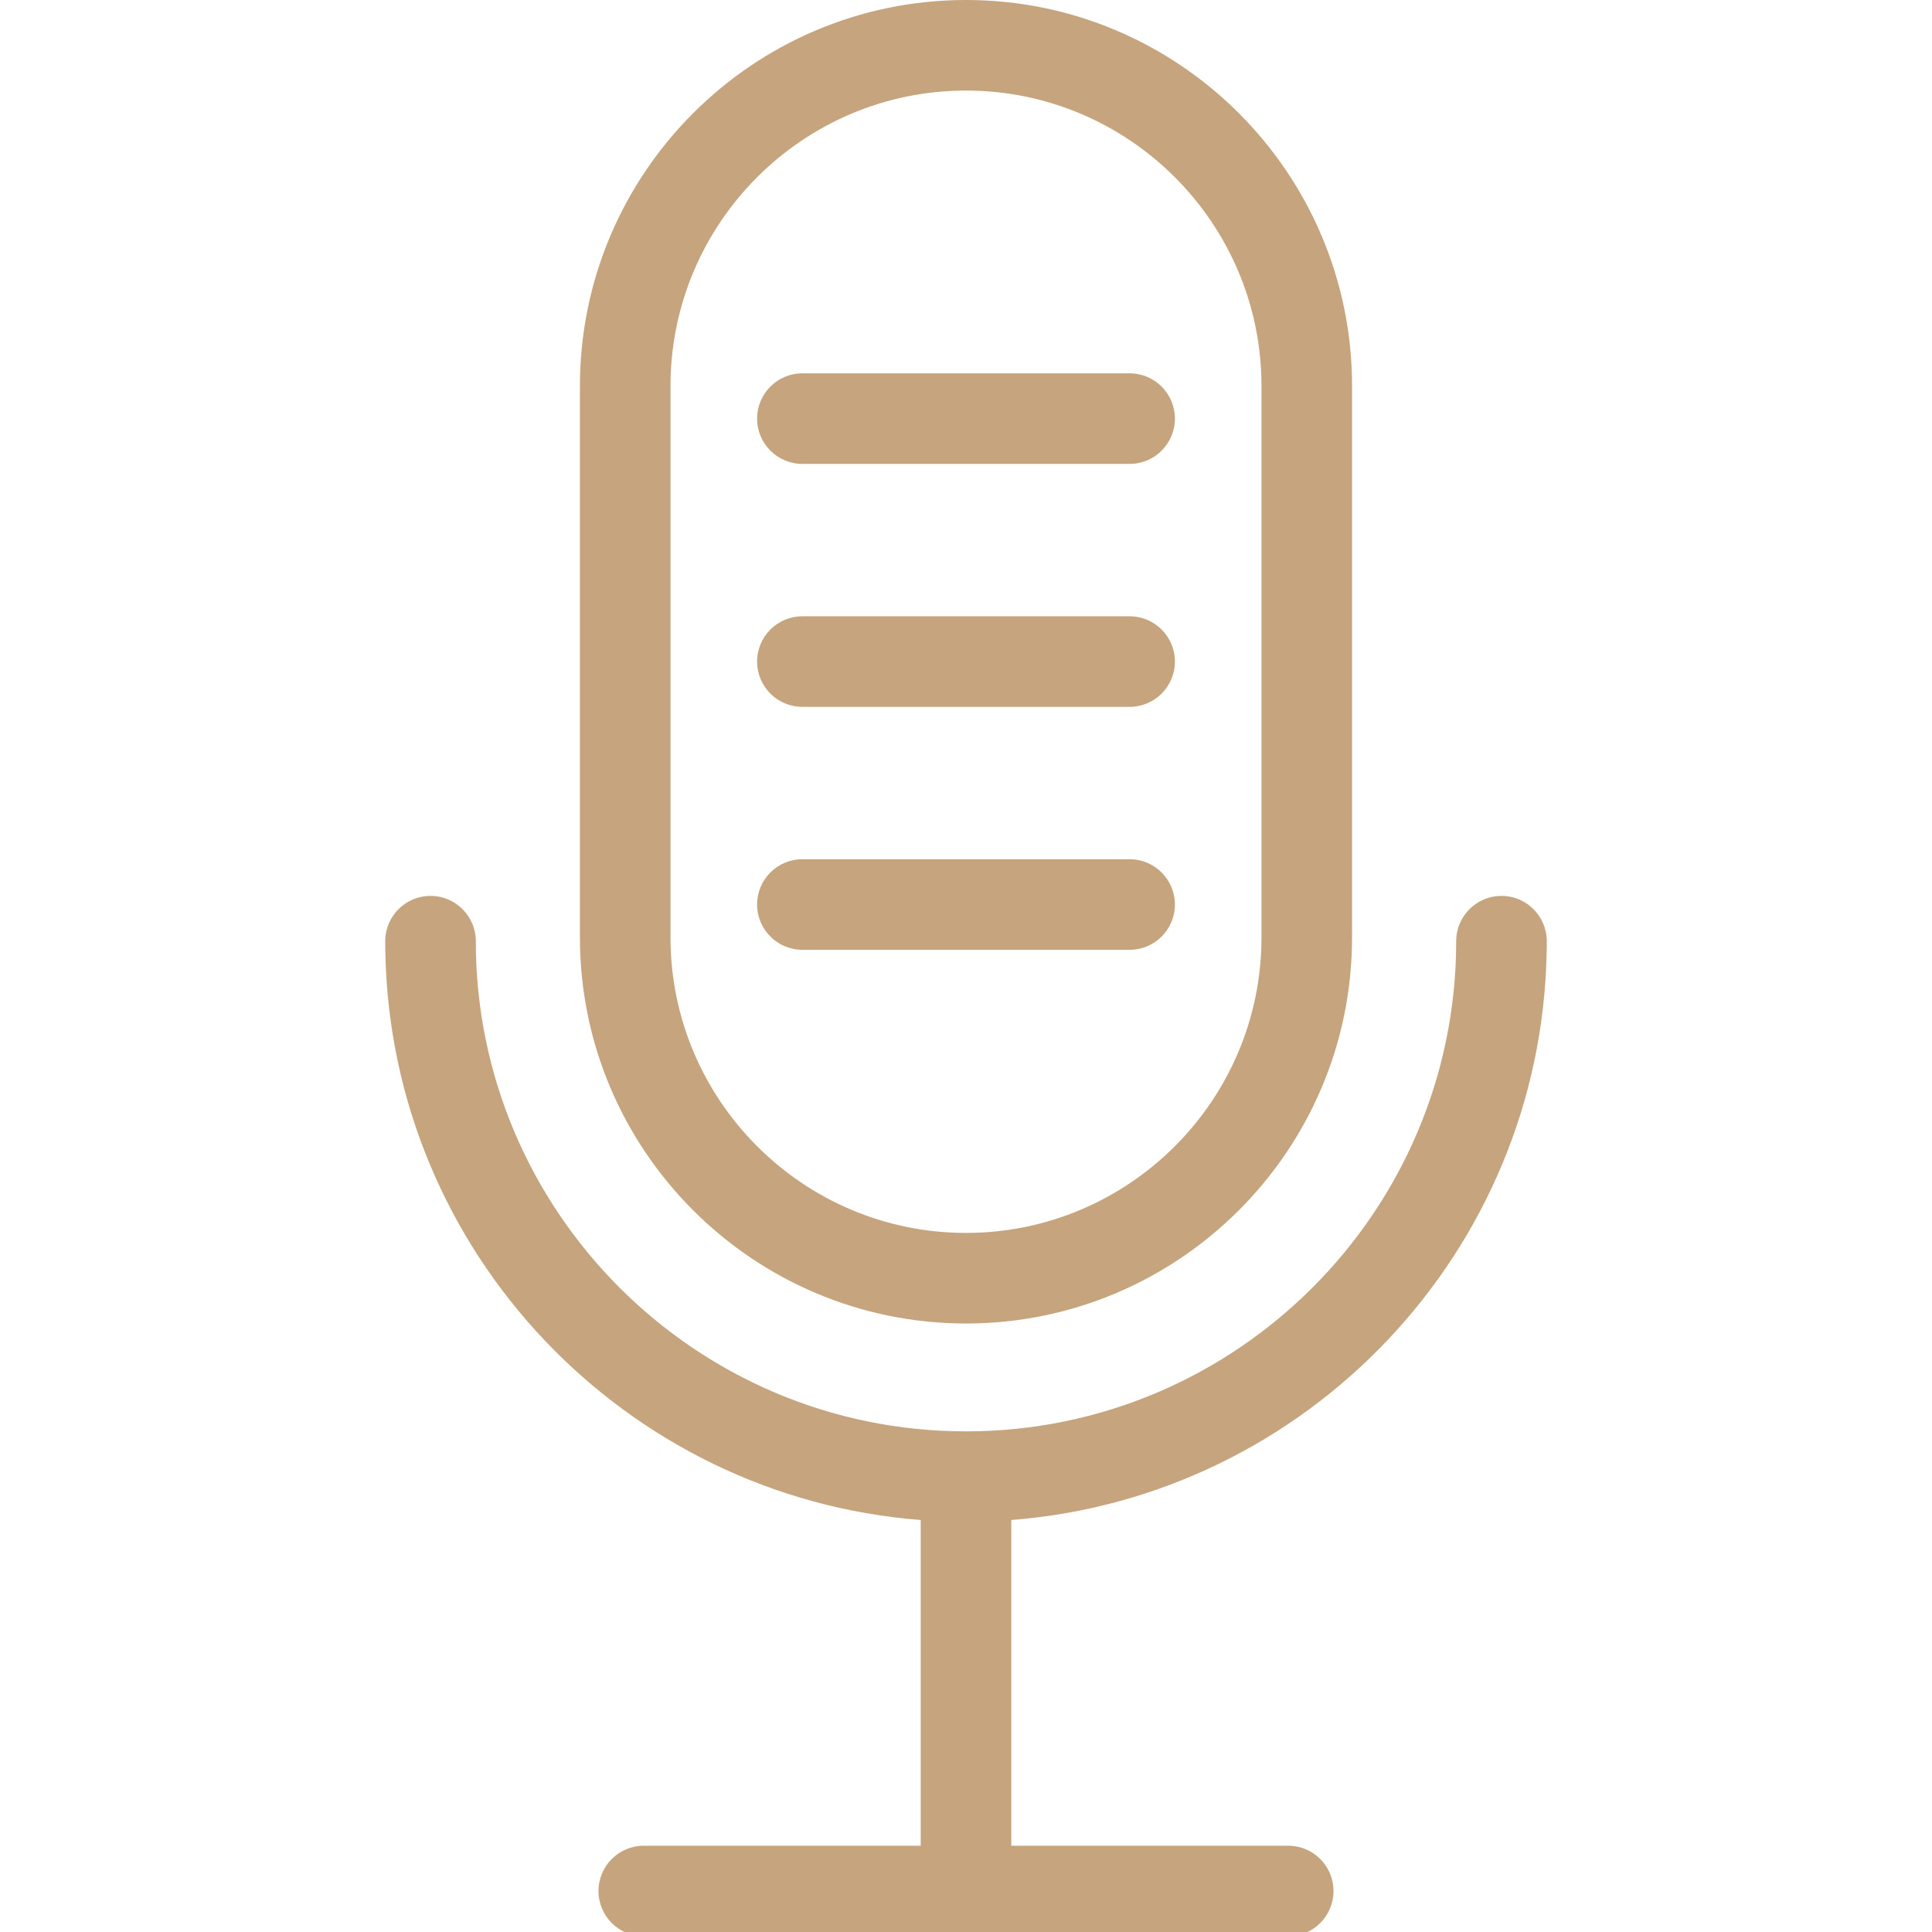 <svg enable-background="new 0 0 128 128" height="512" fill="#c5a47e" viewBox="0 0 128 128" width="512" xmlns="http://www.w3.org/2000/svg"><g id="Object"><g><path d="m64 87.685c14.104 0 25.577-11.474 25.577-25.577v-36.53c0-14.104-11.473-25.578-25.577-25.578s-25.578 11.474-25.578 25.577v36.53c0 14.104 11.474 25.578 25.578 25.578zm-19.578-62.108c0-10.795 8.783-19.577 19.578-19.577s19.577 8.782 19.577 19.577v36.53c0 10.795-8.782 19.577-19.577 19.577s-19.578-8.782-19.578-19.577z"/><path d="m99.477 59.356c-1.657 0-3 1.343-3 3 0 17.907-14.569 32.476-32.477 32.476s-32.477-14.568-32.477-32.476c0-1.657-1.343-3-3-3s-3 1.343-3 3v.524c0 .068.002.136.007.203.37 19.876 15.891 36.103 35.47 37.621v21.581h-18.348c-1.657 0-3 1.343-3 3s1.343 3 3 3h42.696c1.657 0 3-1.343 3-3s-1.343-3-3-3h-18.348v-21.581c19.579-1.519 35.1-17.745 35.47-37.62.004-.067.007-.135.007-.203v-.524c0-1.657-1.343-3.001-3-3.001z"/><path d="m53.16 46.831h21.68c1.657 0 3-1.343 3-3s-1.343-3-3-3h-21.68c-1.657 0-3 1.343-3 3s1.343 3 3 3z"/><path d="m53.16 30.735h21.68c1.657 0 3-1.343 3-3s-1.343-3-3-3h-21.68c-1.657 0-3 1.343-3 3s1.343 3 3 3z"/><path d="m53.16 62.927h21.68c1.657 0 3-1.343 3-3s-1.343-3-3-3h-21.68c-1.657 0-3 1.343-3 3s1.343 3 3 3z"/></g></g></svg>